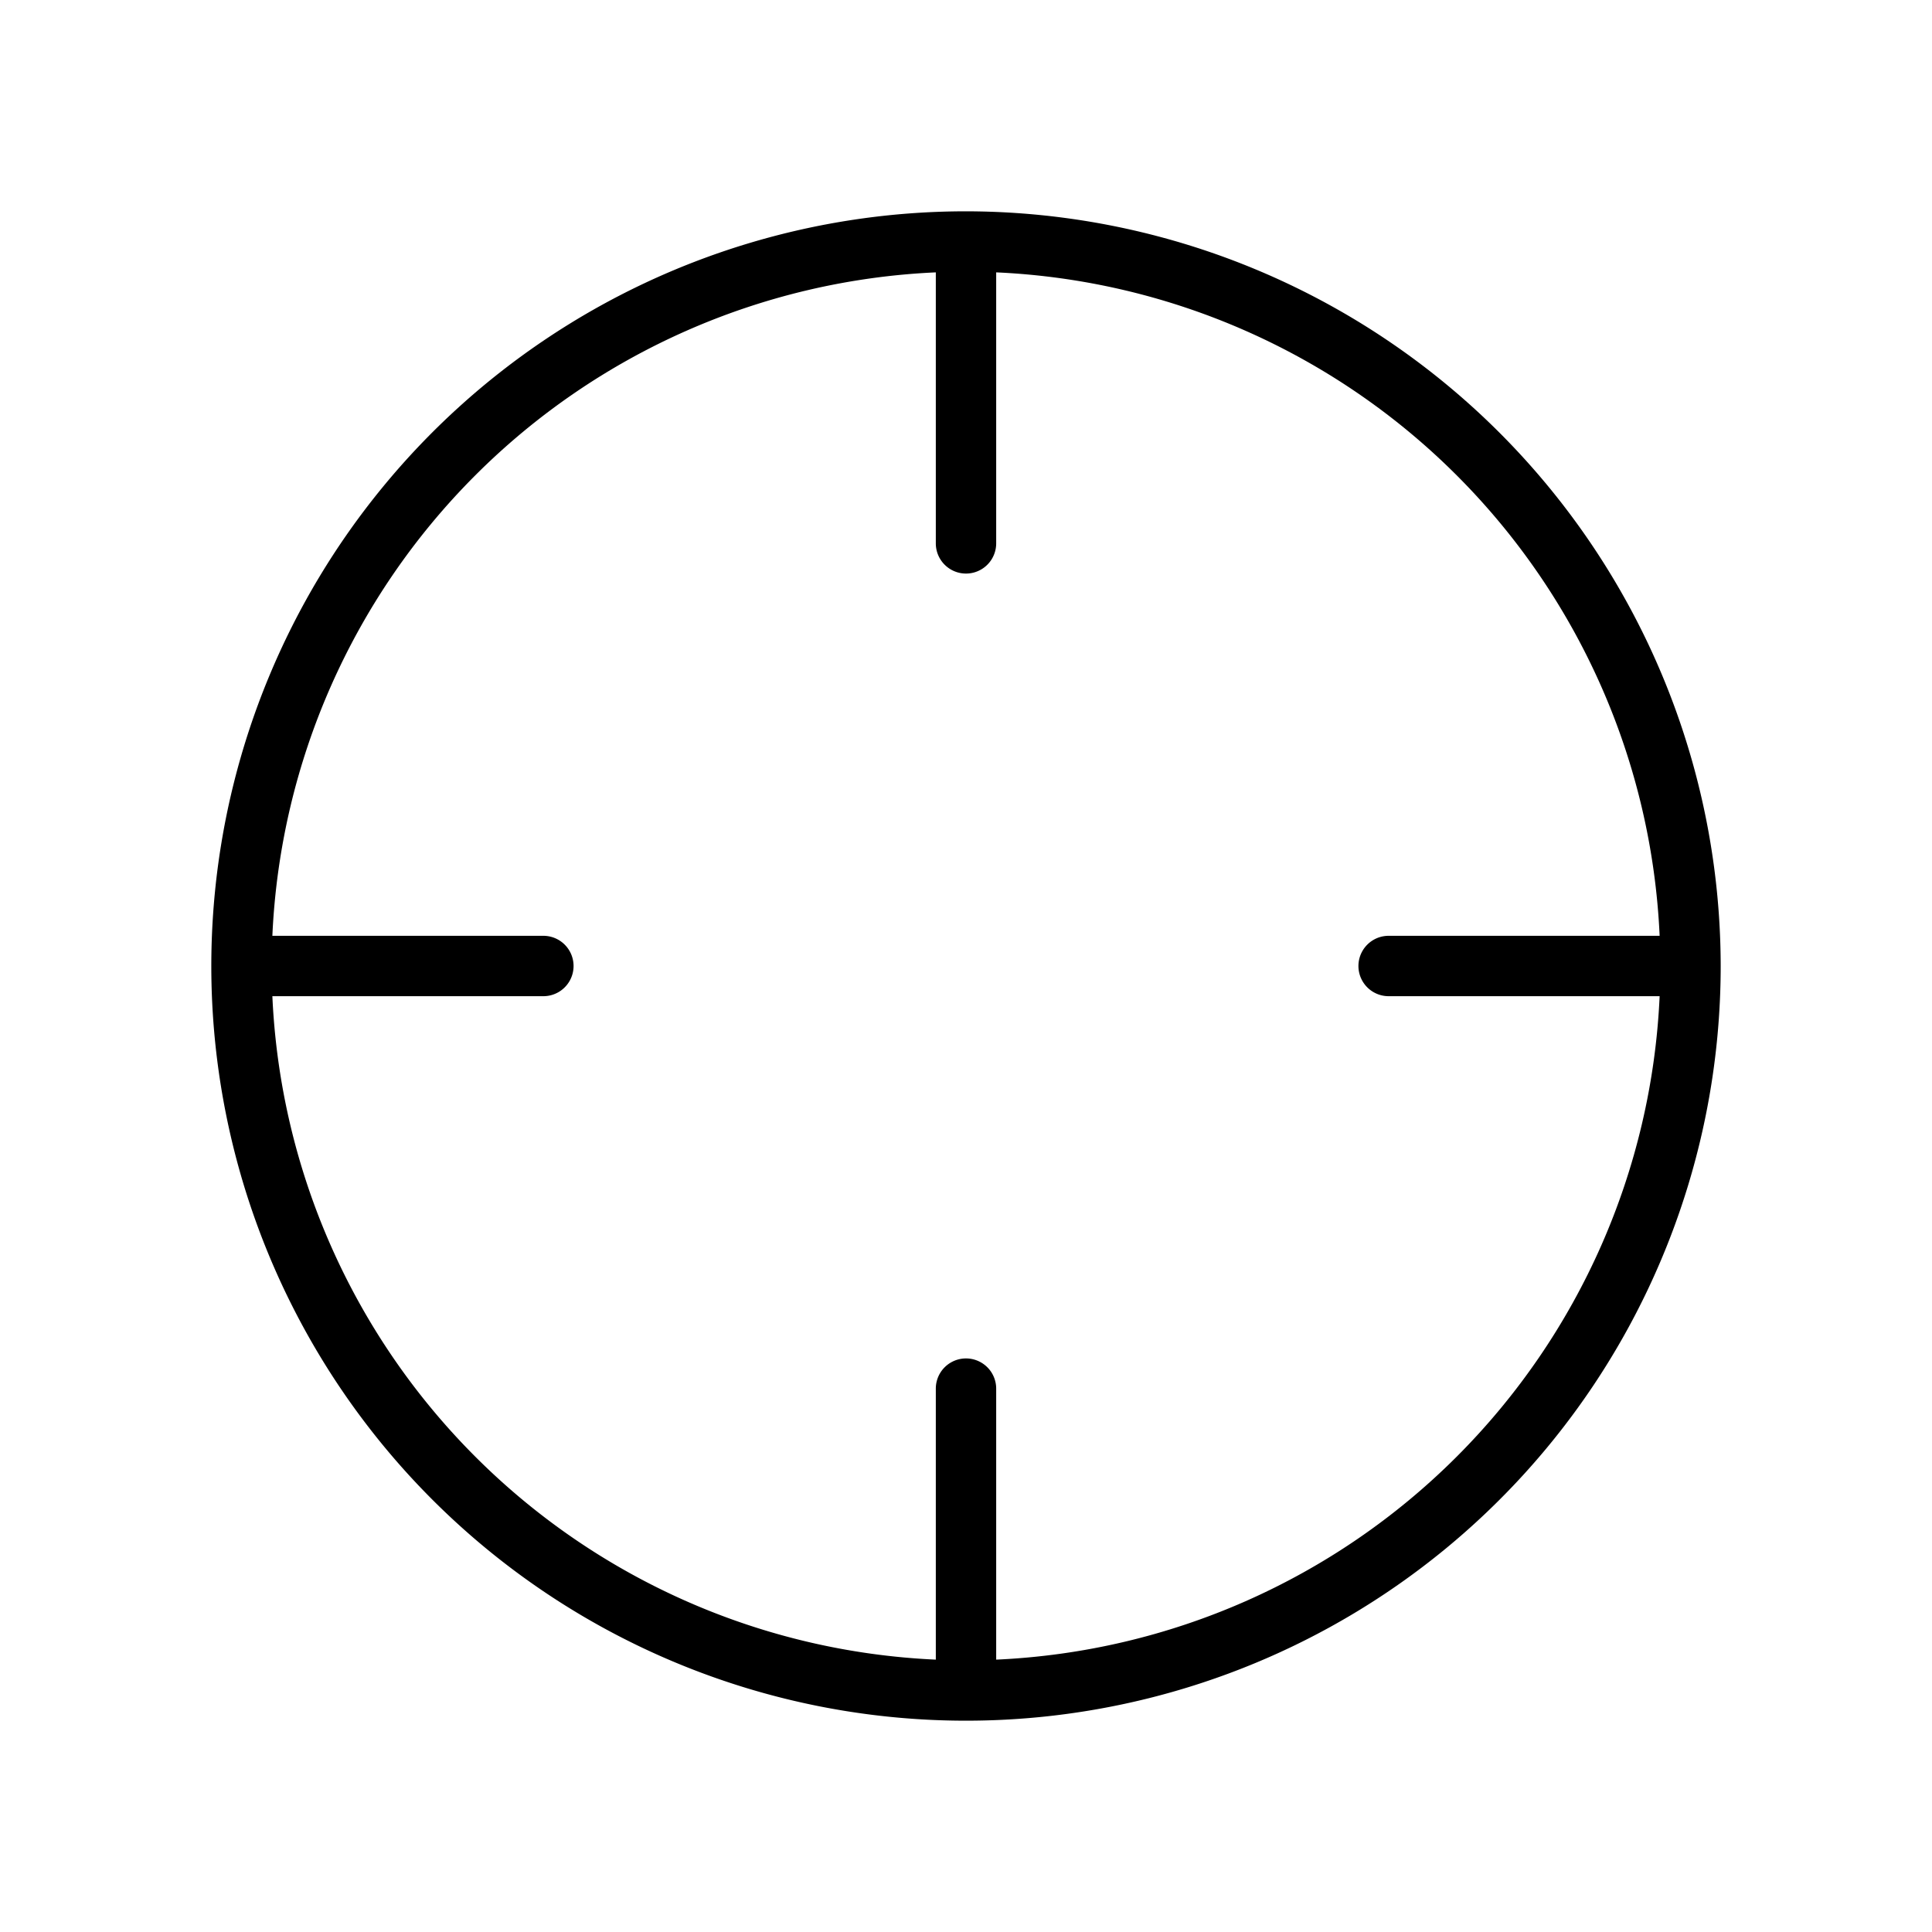 <svg xmlns="http://www.w3.org/2000/svg" viewBox="0 0 256 256" fill="currentColor"><path d="M128,28A100,100,0,1,0,228,128,100.11,100.11,0,0,0,128,28Zm4,191.91V184a4,4,0,0,0-8,0v35.91A92.13,92.13,0,0,1,36.09,132H72a4,4,0,0,0,0-8H36.09A92.13,92.13,0,0,1,124,36.09V72a4,4,0,0,0,8,0V36.09A92.13,92.13,0,0,1,219.91,124H184a4,4,0,0,0,0,8h35.91A92.13,92.13,0,0,1,132,219.91Z"/></svg>
